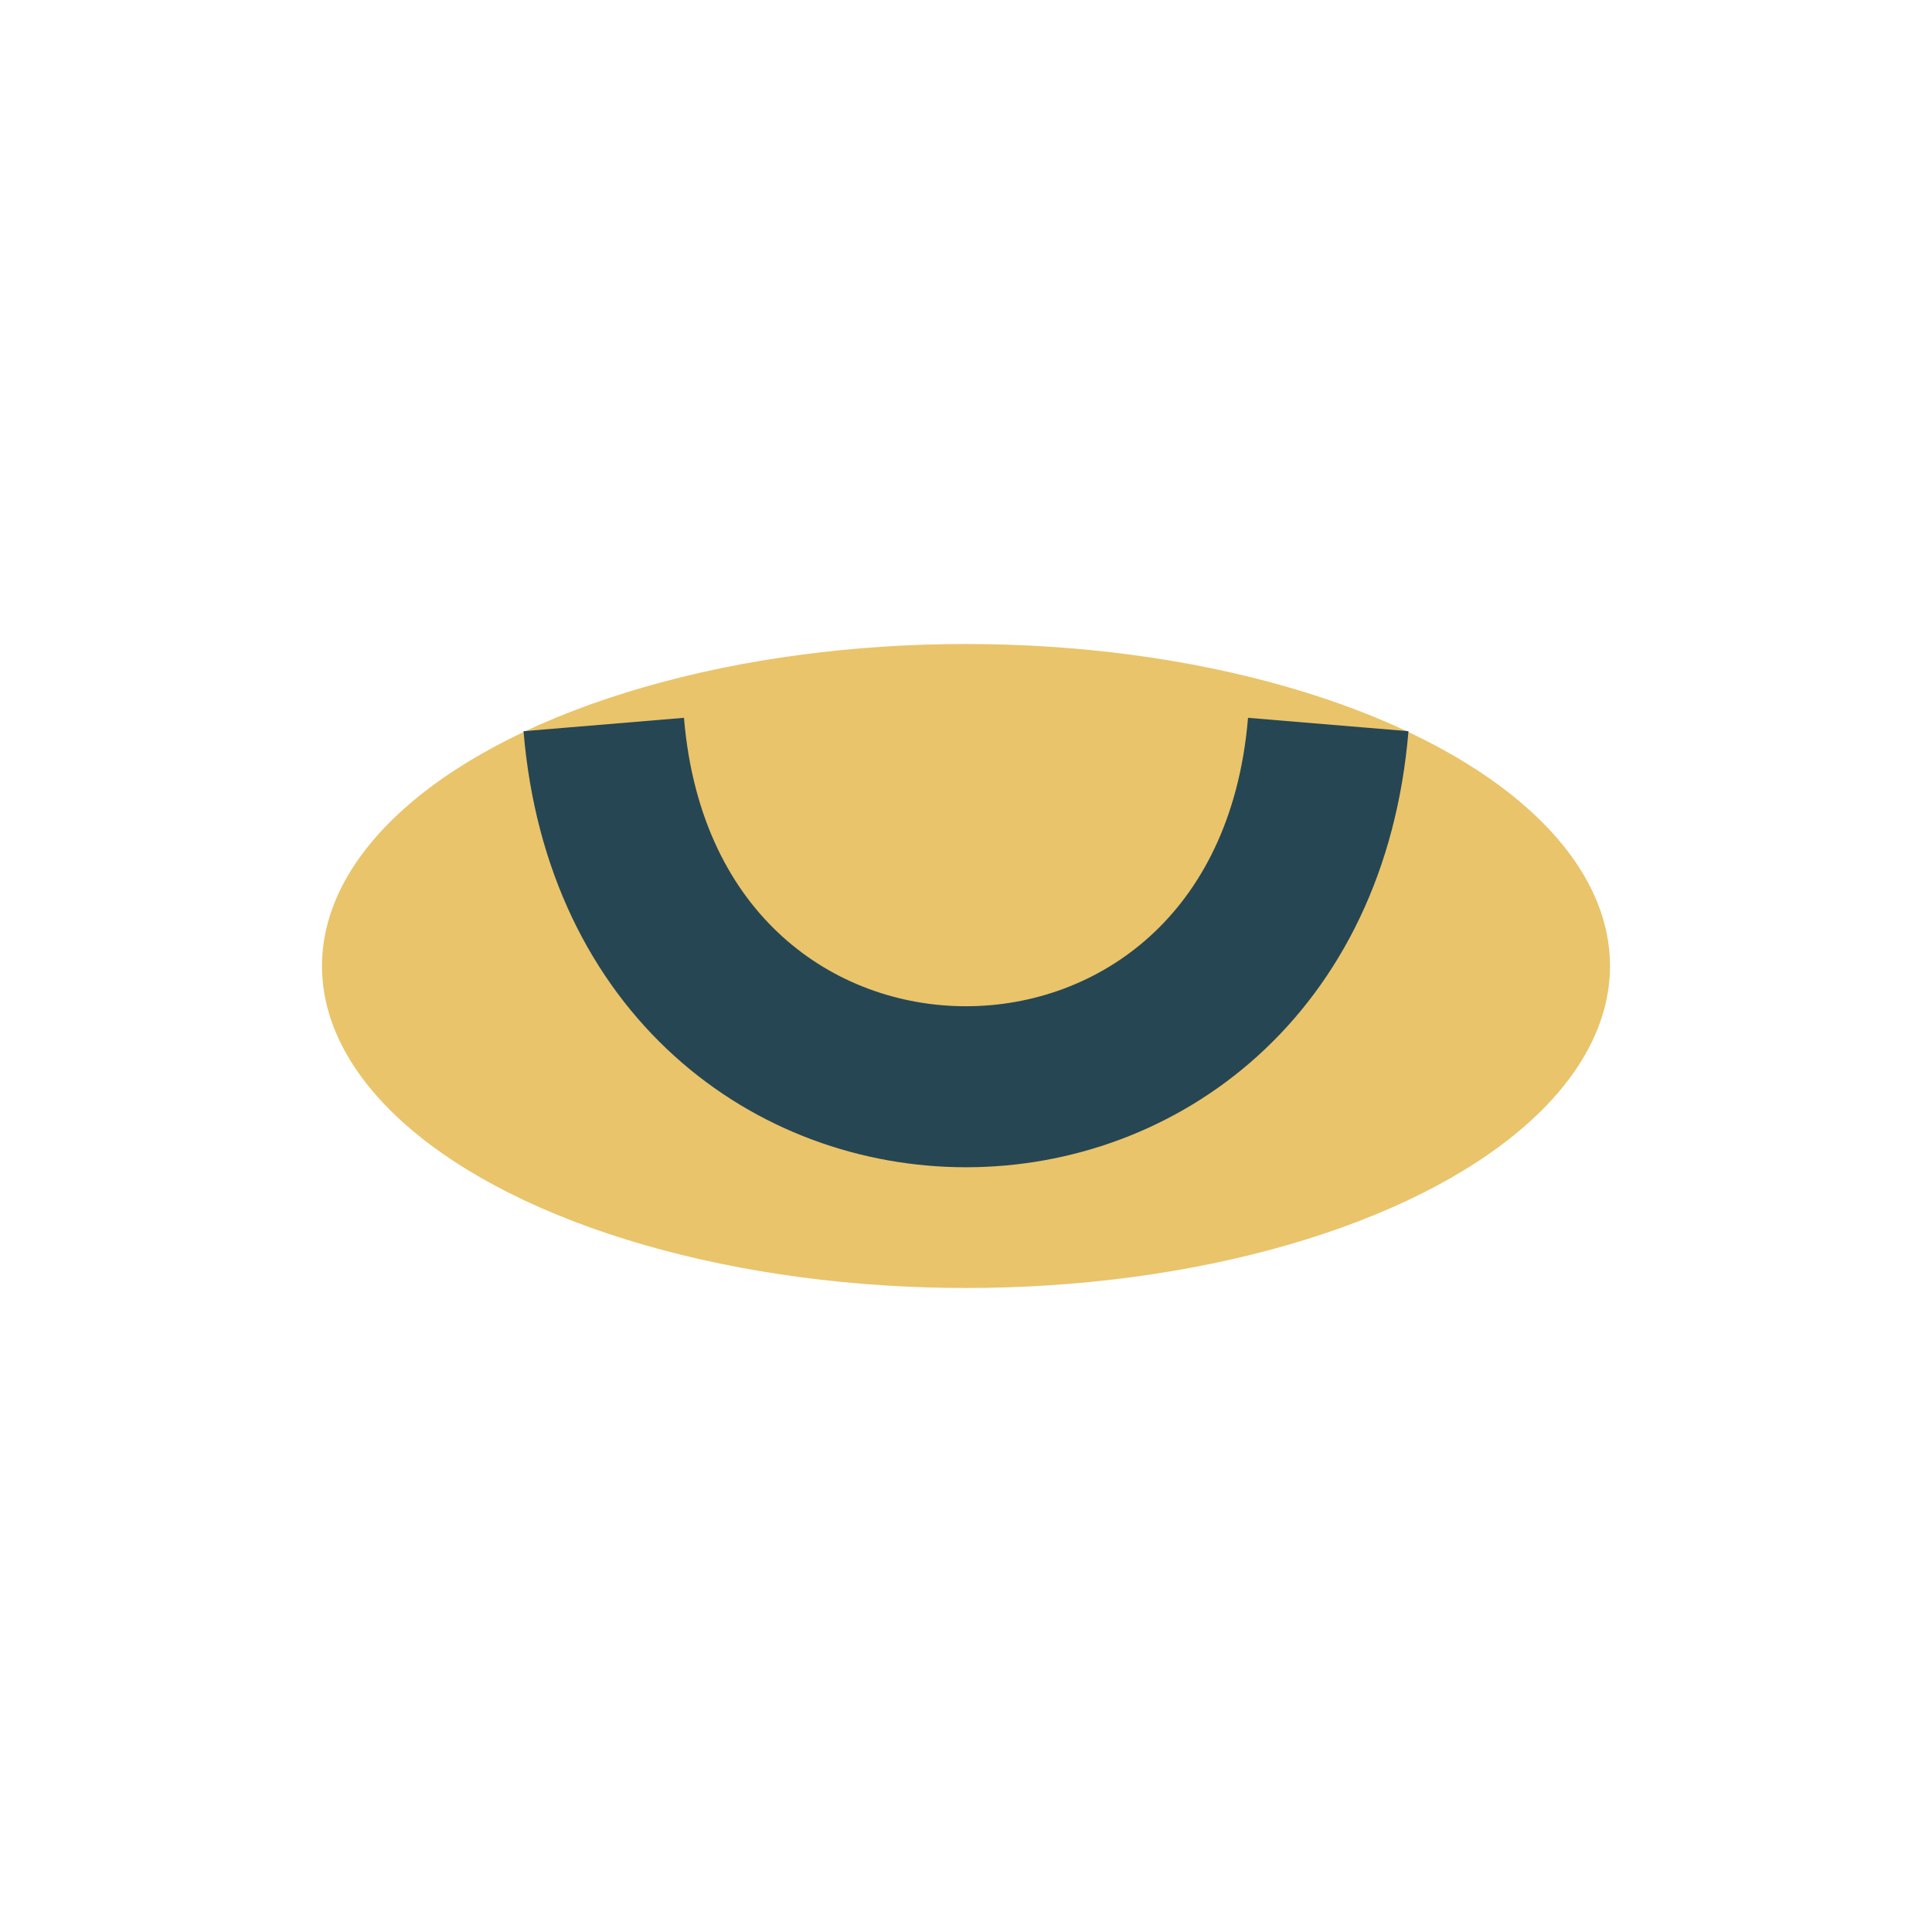 <?xml version="1.0" encoding="UTF-8"?>
<svg xmlns="http://www.w3.org/2000/svg" width="24" height="24" viewBox="0 0 24 24"><ellipse cx="12" cy="12" rx="8" ry="4" fill="#E9C46A"/><path d="M7.5 9C8 15 16 15 16.5 9" stroke="#264653" stroke-width="2" fill="none"/></svg>